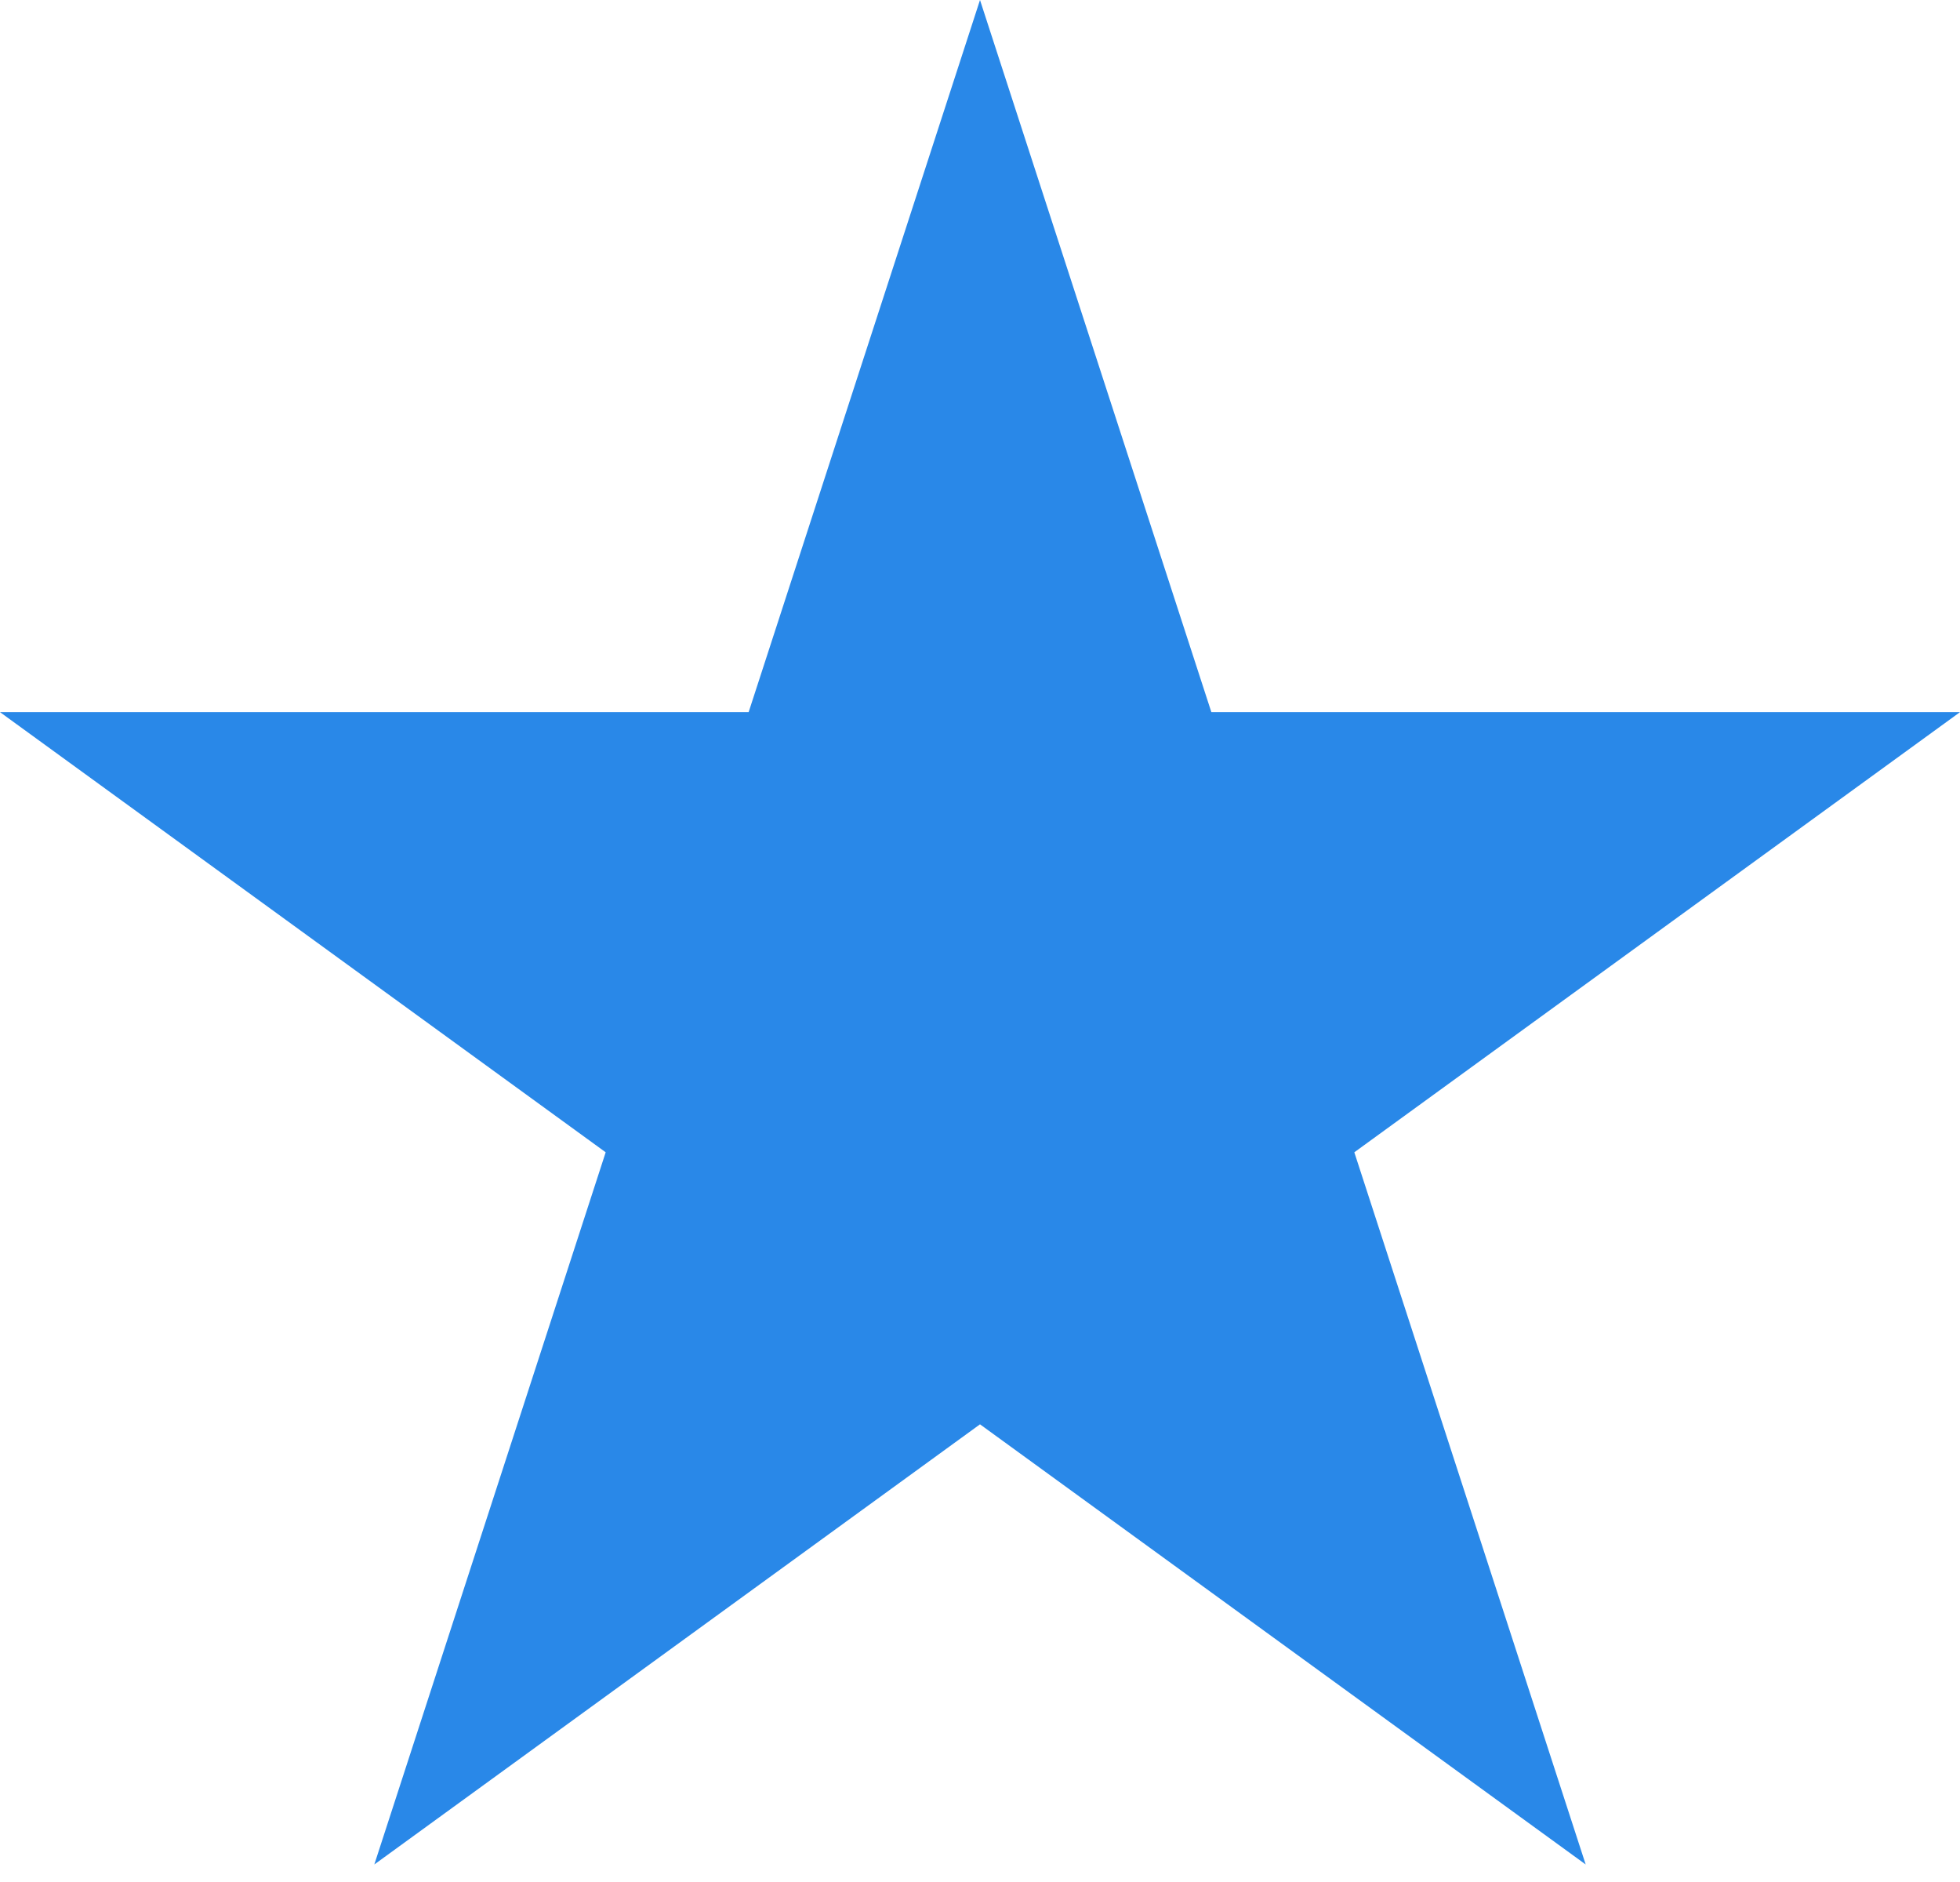 <?xml version="1.0" encoding="UTF-8"?> <svg xmlns="http://www.w3.org/2000/svg" width="50" height="48" viewBox="0 0 50 48" fill="none"> <path d="M25 0L30.902 18.163H50L34.549 29.389L40.451 47.553L25 36.327L9.549 47.553L15.451 29.389L7.13495e-05 18.163H19.098L25 0Z" fill="#2988E8"></path> </svg> 